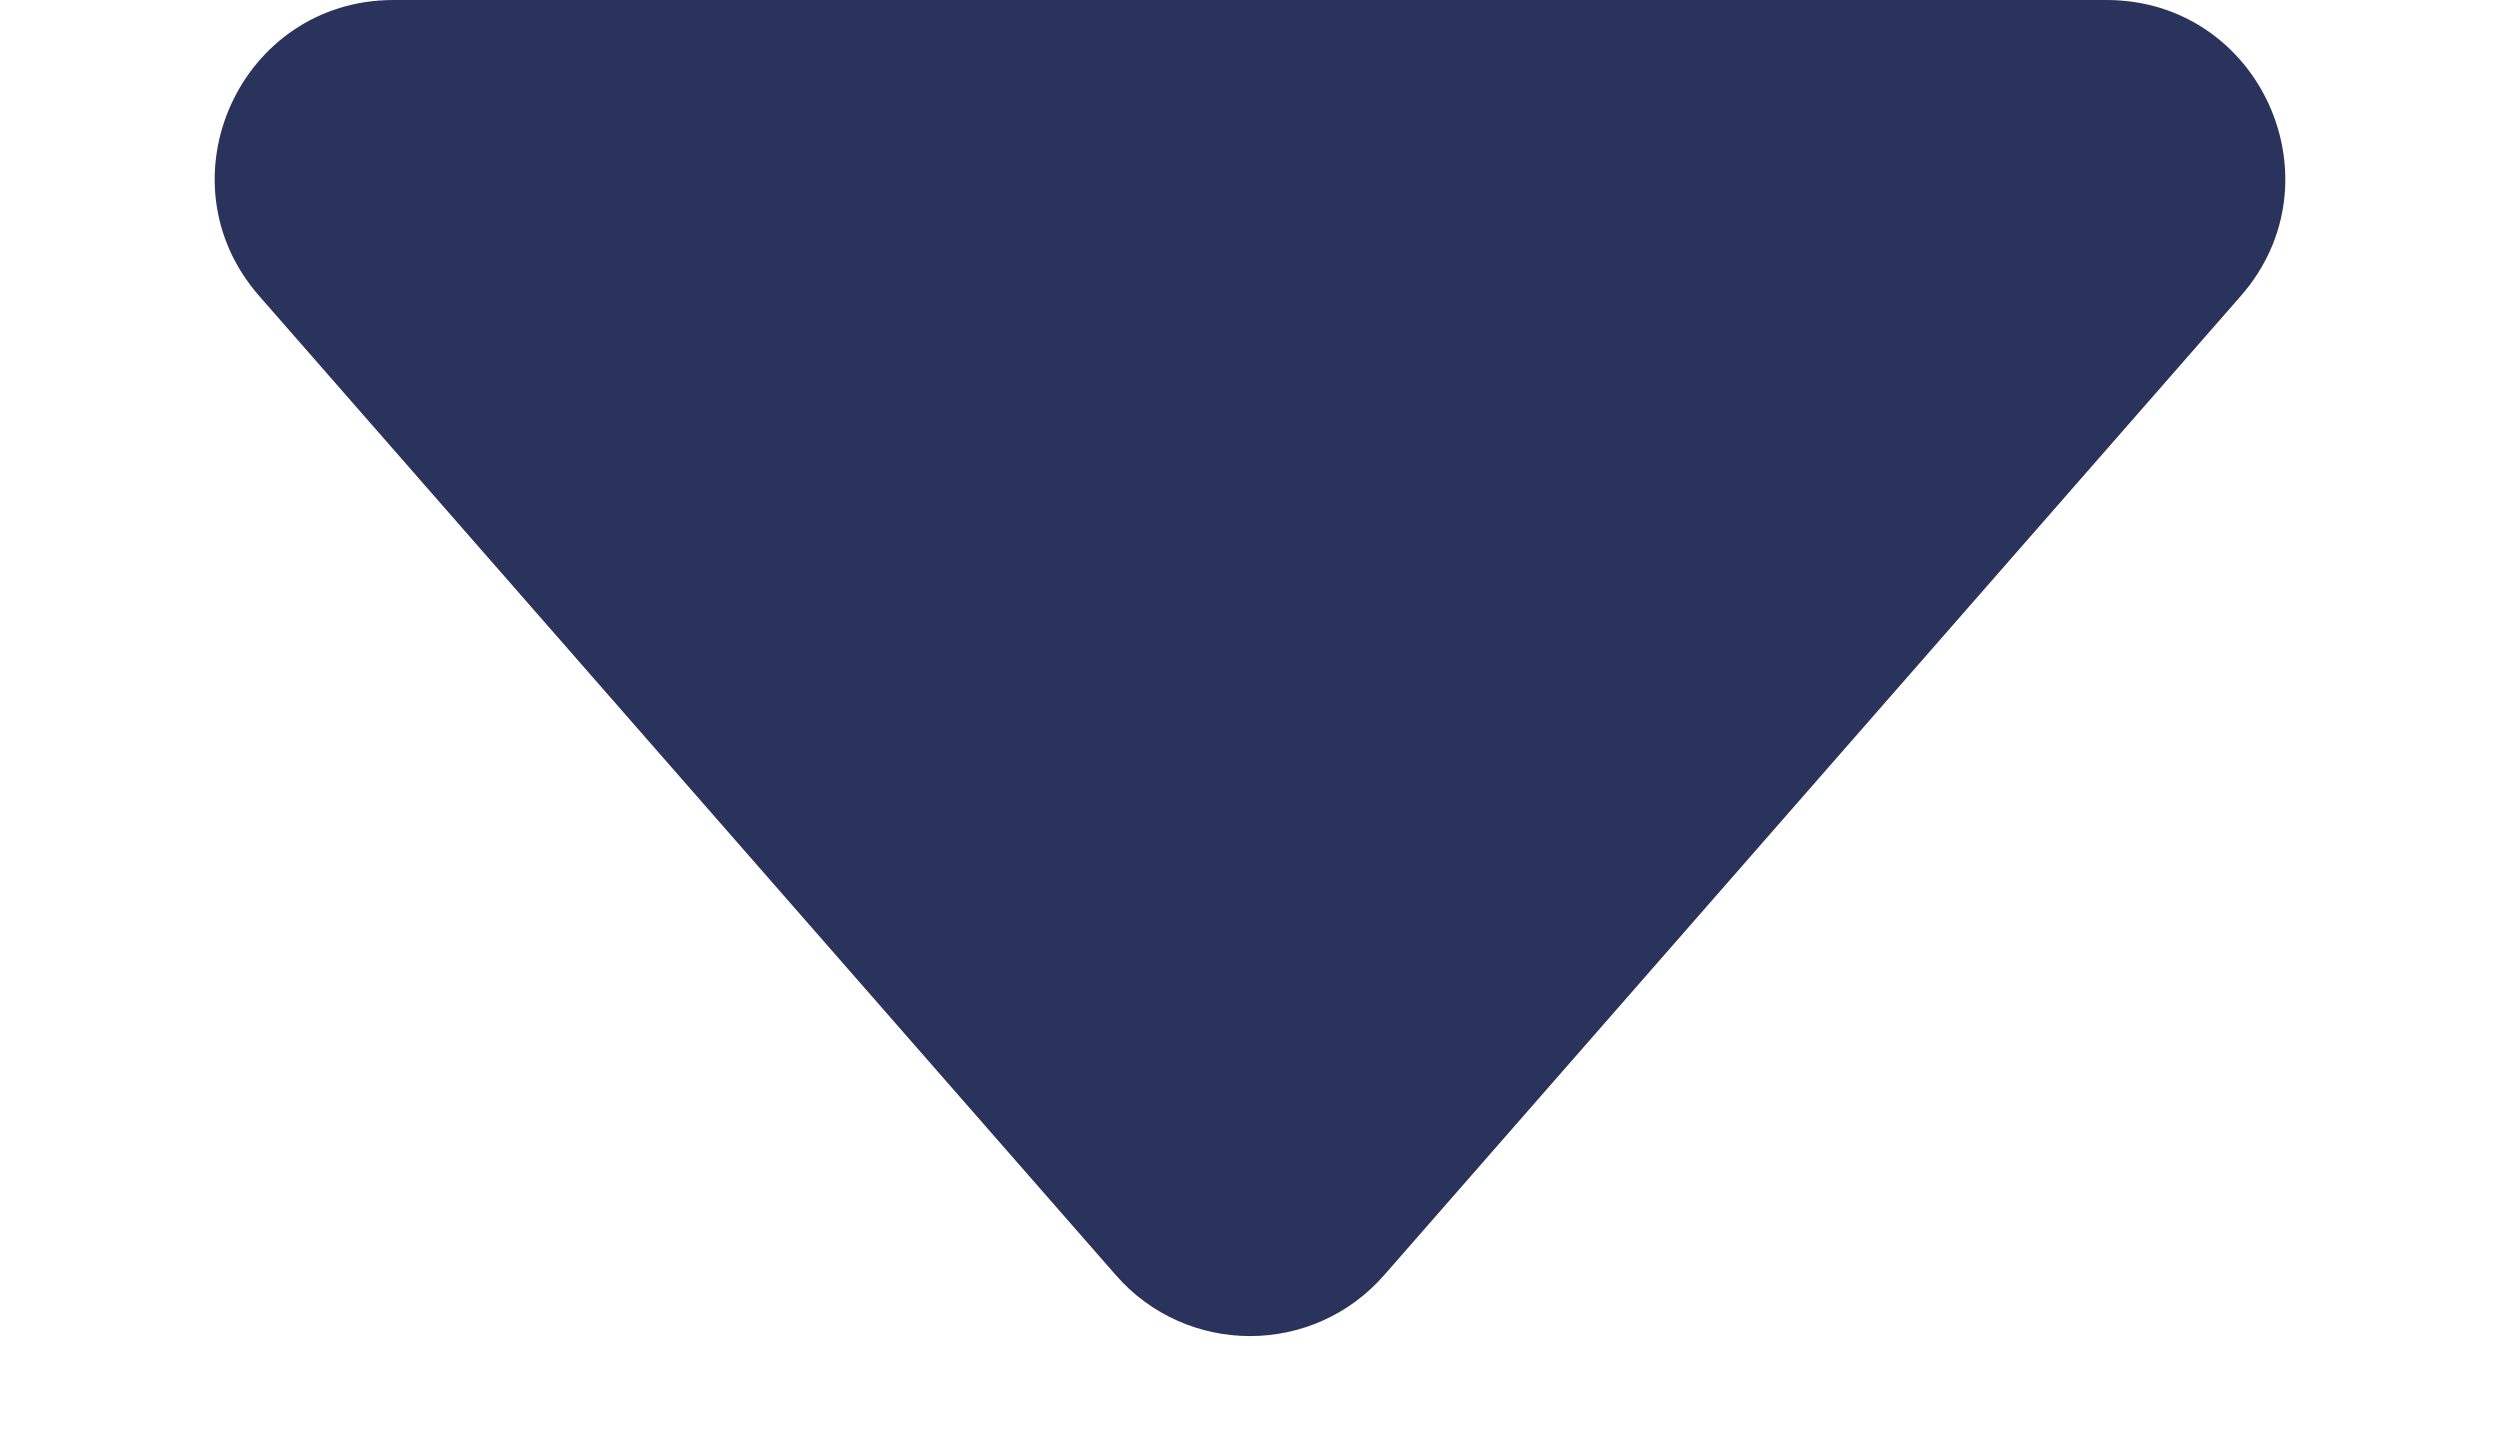 <svg width="7" height="4" viewBox="0 0 7 4" fill="none" xmlns="http://www.w3.org/2000/svg">
<path d="M3.876 3.57C3.677 3.798 3.323 3.798 3.124 3.57L0.726 0.829C0.443 0.506 0.672 -6.72394e-07 1.102 -6.34839e-07L5.898 -2.15539e-07C6.328 -1.77984e-07 6.557 0.506 6.274 0.829L3.876 3.57Z" fill="#29335C"/>
</svg>
